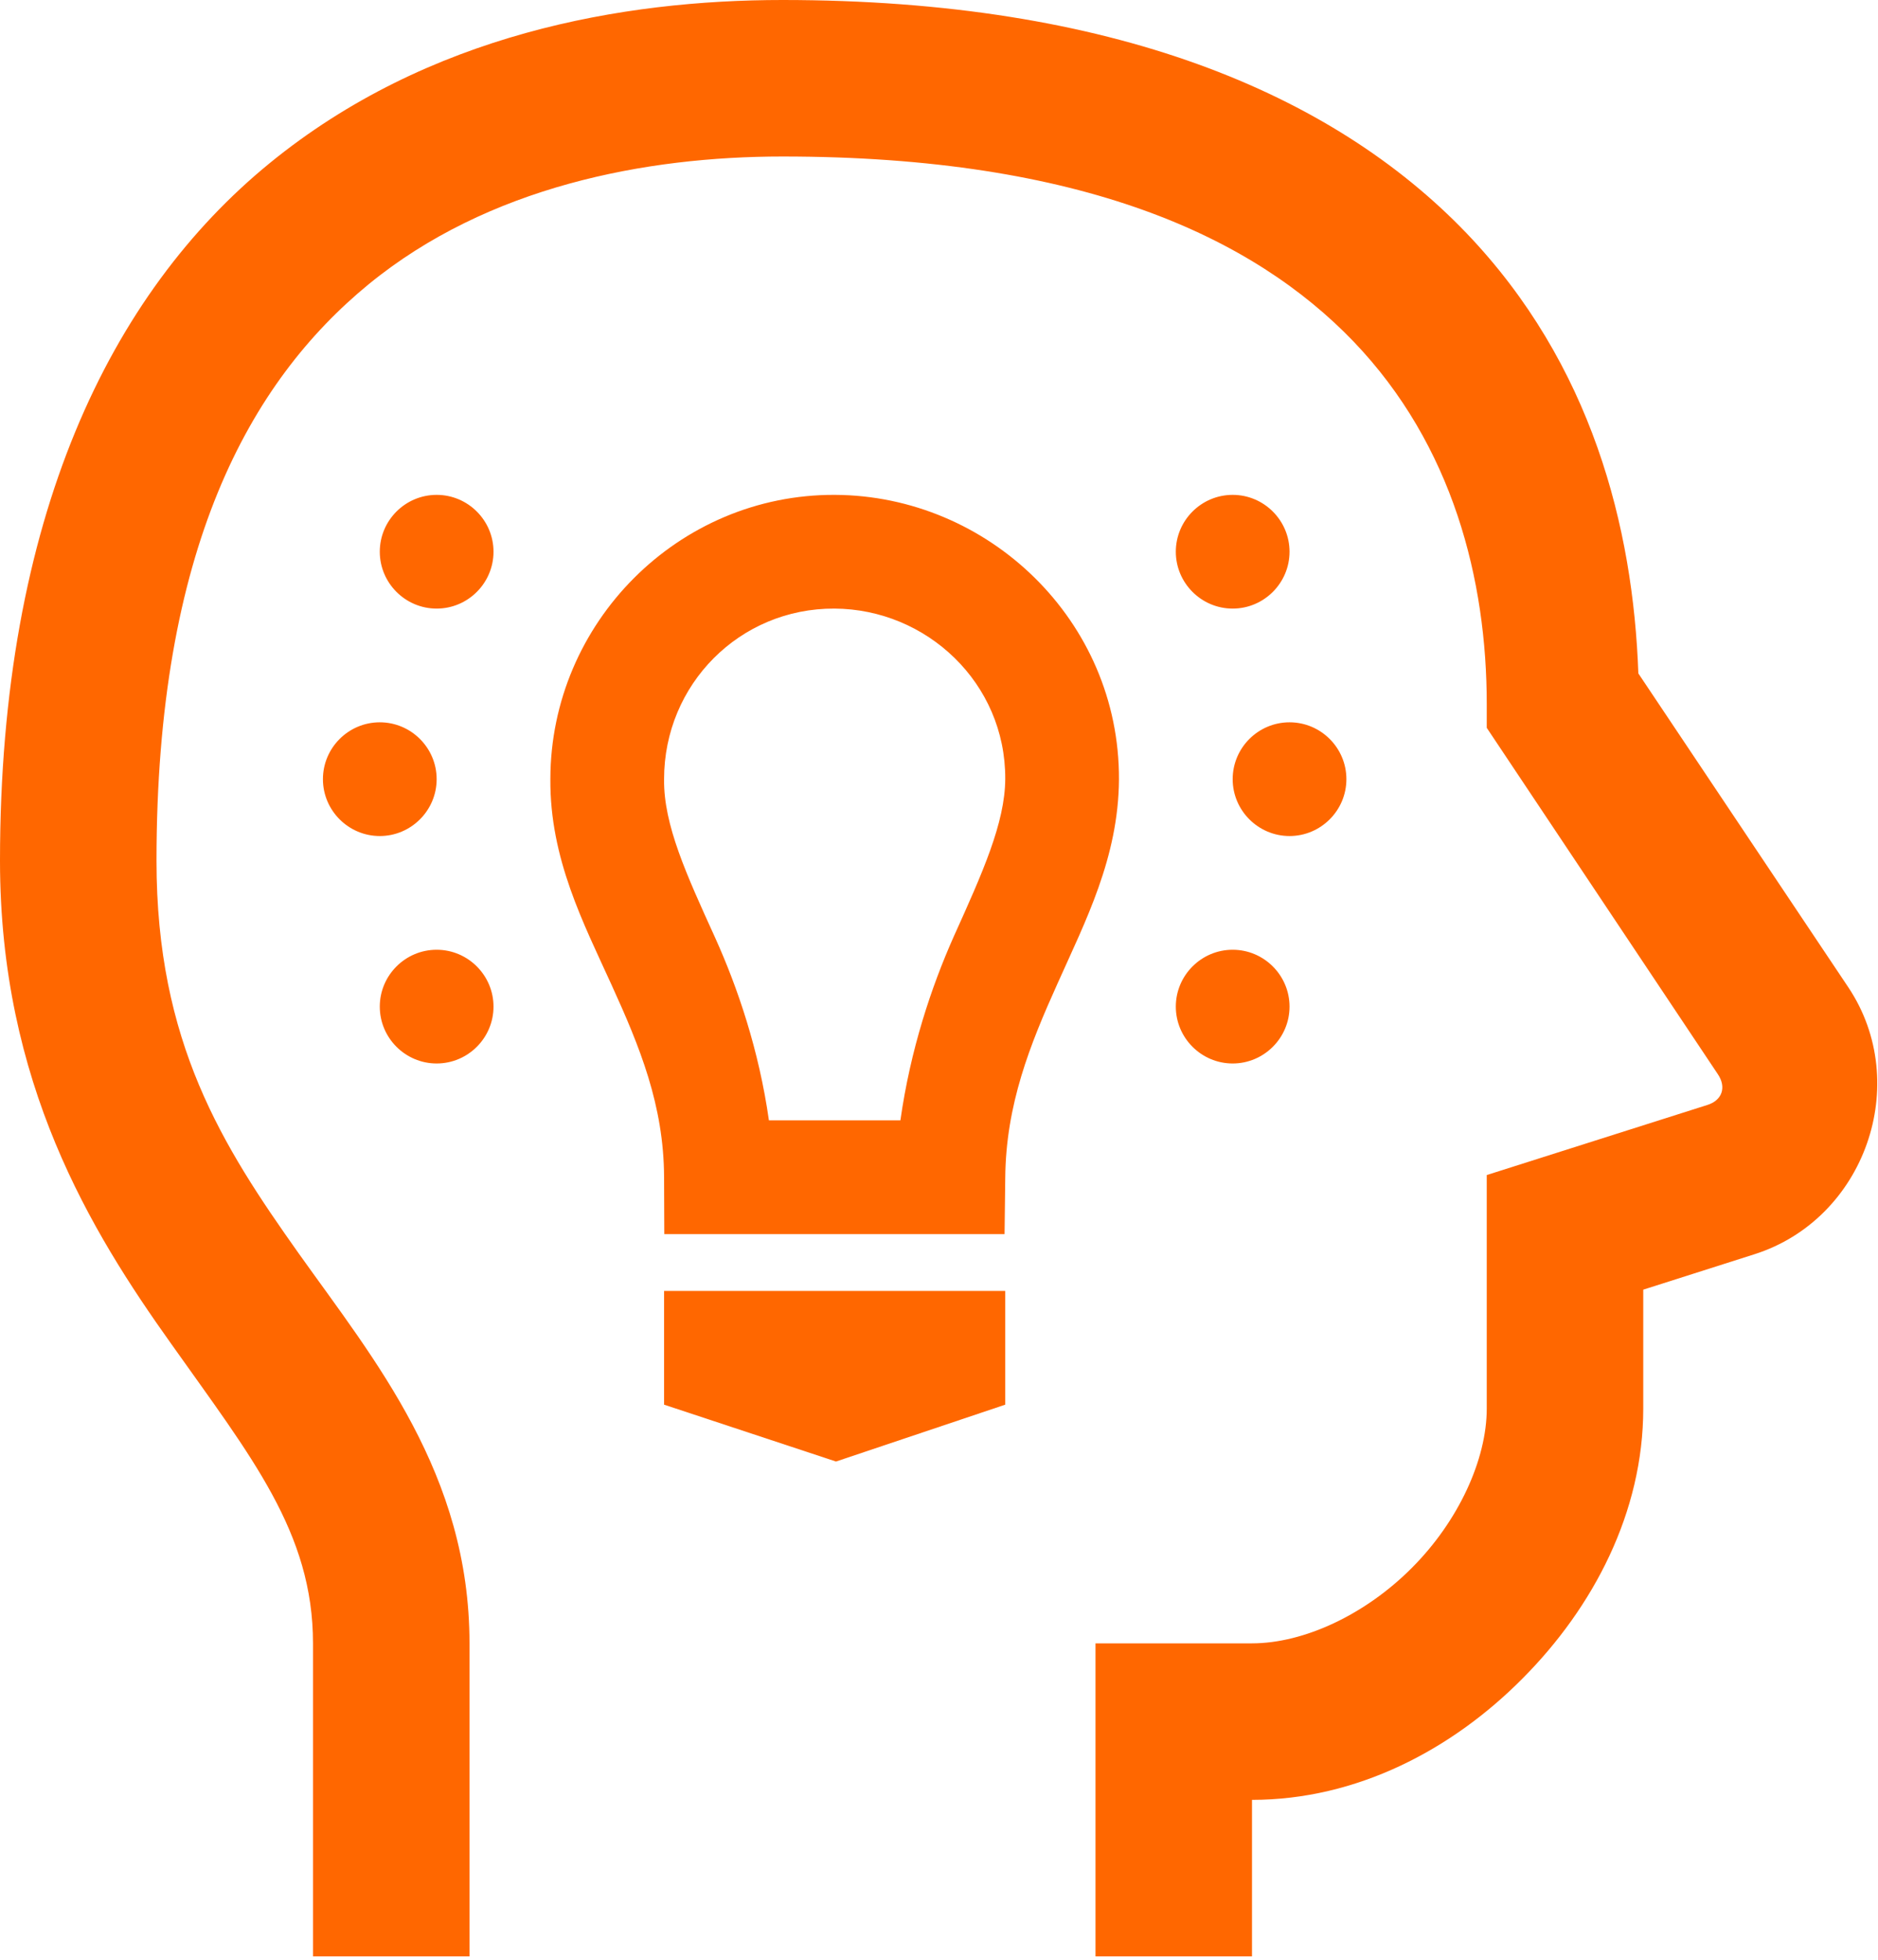 <?xml version="1.0" encoding="UTF-8" standalone="no"?>
<!DOCTYPE svg PUBLIC "-//W3C//DTD SVG 1.1//EN" "http://www.w3.org/Graphics/SVG/1.1/DTD/svg11.dtd">
<svg width="100%" height="100%" viewBox="0 0 69 72" version="1.1" xmlns="http://www.w3.org/2000/svg" xmlns:xlink="http://www.w3.org/1999/xlink" xml:space="preserve" xmlns:serif="http://www.serif.com/" style="fill-rule:evenodd;clip-rule:evenodd;stroke-linejoin:round;stroke-miterlimit:2;">
    <g transform="matrix(1,0,0,1,0,-0.34)">
        <path d="M28.75,0.34C22.899,0.34 15.734,1.575 9.905,6.337C4.077,11.099 0,19.331 0,31.965C0,40.13 3.335,45.565 6.289,49.709C9.231,53.865 11.5,56.638 11.5,60.715L11.5,72.215L17.25,72.215L17.25,60.715C17.25,54.493 13.769,50.316 10.972,46.385C8.176,42.443 5.75,38.647 5.75,31.965C5.75,20.521 9.164,14.378 13.544,10.784C17.935,7.191 23.719,6.09 28.75,6.09C39.79,6.09 46.056,9.066 49.728,12.884C53.39,16.703 54.625,21.656 54.625,26.215L54.625,27.08L63.115,39.804C63.441,40.287 63.273,40.77 62.722,40.938L54.625,43.51L54.625,52.09C54.625,53.966 53.581,56.234 51.874,57.941C50.167,59.659 47.909,60.715 46,60.715L40.25,60.715L40.25,72.215L46,72.215L46,66.465C49.852,66.465 53.345,64.623 55.939,62.007C58.544,59.39 60.375,55.897 60.375,52.09L60.375,47.721L64.463,46.419C68.517,45.127 70.269,40.152 67.911,36.615L60.195,25.081C60.004,19.713 58.488,13.716 53.873,8.898C48.942,3.765 40.845,0.34 28.75,0.34Z" style="fill:rgb(255,103,0);fill-rule:nonzero;"/>
    </g>
    <g transform="matrix(1,0,0,1,0,-0.34)">
        <path d="M16.043,18.521C14.892,18.521 13.954,19.459 13.954,20.61C13.954,21.76 14.892,22.699 16.043,22.699C17.194,22.699 18.132,21.76 18.132,20.61C18.132,19.459 17.194,18.521 16.043,18.521ZM30.674,18.521C24.921,18.496 20.229,23.221 20.221,28.958C20.197,31.887 21.445,34.27 22.473,36.531C23.502,38.791 24.391,40.945 24.399,43.597L24.407,45.679L36.909,45.679L36.934,43.614C36.958,40.921 37.839,38.726 38.859,36.465C39.871,34.197 41.095,31.855 41.112,28.974C41.136,23.139 36.313,18.545 30.674,18.521ZM45.29,18.521C44.139,18.521 43.201,19.459 43.201,20.61C43.201,21.76 44.139,22.699 45.29,22.699C46.44,22.699 47.379,21.76 47.379,20.61C47.379,19.459 46.44,18.521 45.29,18.521ZM30.658,22.699C34.045,22.715 36.95,25.433 36.934,28.958C36.925,30.574 36.101,32.401 35.04,34.752C34.216,36.604 33.449,38.905 33.082,41.5L28.251,41.5C27.884,38.922 27.108,36.637 26.276,34.792C25.215,32.459 24.383,30.647 24.399,28.982L24.399,28.966C24.399,25.481 27.182,22.682 30.658,22.699ZM13.954,26.877C12.803,26.877 11.865,27.815 11.865,28.966C11.865,30.116 12.803,31.055 13.954,31.055C15.104,31.055 16.043,30.116 16.043,28.966C16.043,27.815 15.104,26.877 13.954,26.877ZM47.379,26.877C46.228,26.877 45.29,27.815 45.29,28.966C45.29,30.116 46.228,31.055 47.379,31.055C48.53,31.055 49.468,30.116 49.468,28.966C49.468,27.815 48.53,26.877 47.379,26.877ZM16.043,35.233C14.892,35.233 13.954,36.172 13.954,37.322C13.954,38.473 14.892,39.411 16.043,39.411C17.194,39.411 18.132,38.473 18.132,37.322C18.132,36.172 17.194,35.233 16.043,35.233ZM45.29,35.233C44.139,35.233 43.201,36.172 43.201,37.322C43.201,38.473 44.139,39.411 45.29,39.411C46.44,39.411 47.379,38.473 47.379,37.322C47.379,36.172 46.44,35.233 45.29,35.233ZM24.399,47.768L24.399,51.946L30.715,54.035L36.934,51.946L36.934,47.768L24.399,47.768Z" style="fill:rgb(255,103,0);fill-rule:nonzero;"/>
    </g>
</svg>
